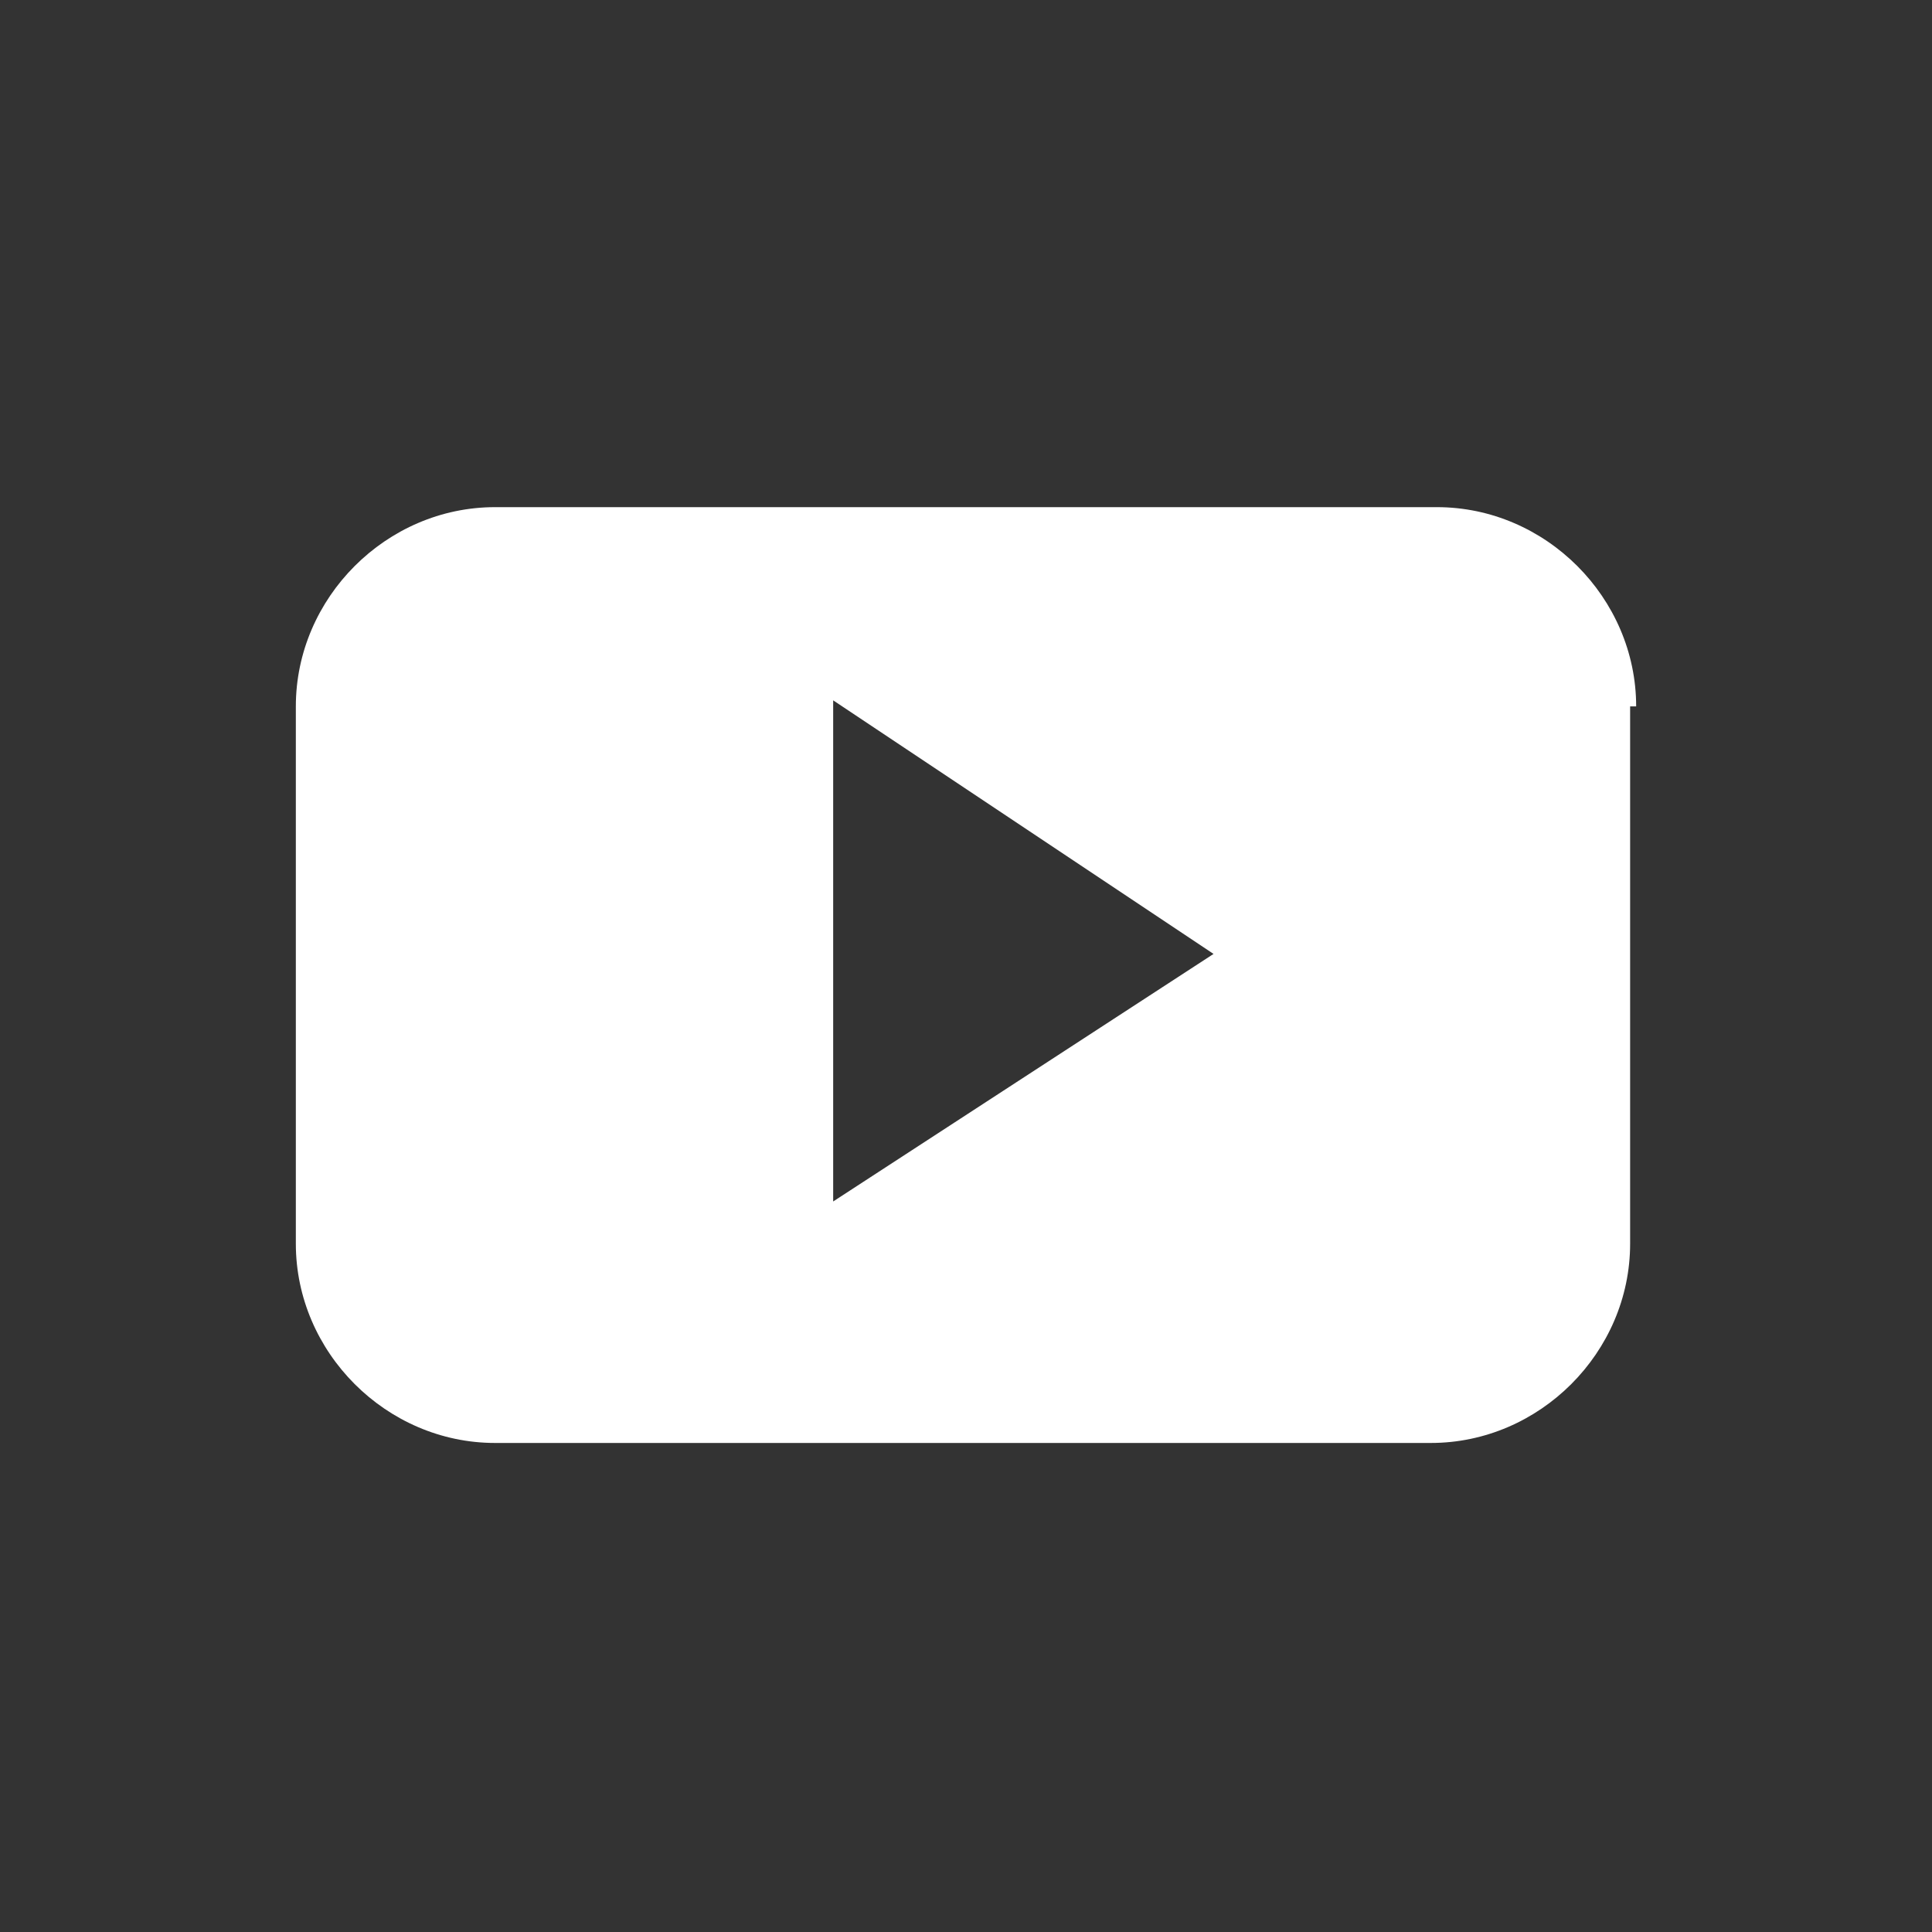 <?xml version="1.0" encoding="utf-8"?>
<svg version="1.1" id="Calque_1" xmlns="http://www.w3.org/2000/svg" xmlns:xlink="http://www.w3.org/1999/xlink" x="0px" y="0px"
	 width="32px" height="32px" viewBox="0 0 32 32" style="enable-background:new 0 0 32 32;" xml:space="preserve">
<rect x="0" y="0" width="32" height="32" fill="#333333" stroke="none"/>
<style type="text/css">
	.u-color--youtube{fill:#FFFFFF;}
</style>
<path class="u-color--youtube" d="M23.8,8.4H8.2c-1.8,0-3.3,1.5-3.3,3.3v8.9c0,1.8,1.5,3.3,3.3,3.3h15.5c1.8,0,3.3-1.5,3.3-3.3v-8.9h0.1
	C27.1,9.9,25.6,8.4,23.8,8.4z M13.8,19.9v-8.3l6.3,4.2L13.8,19.9z"/>
</svg>
